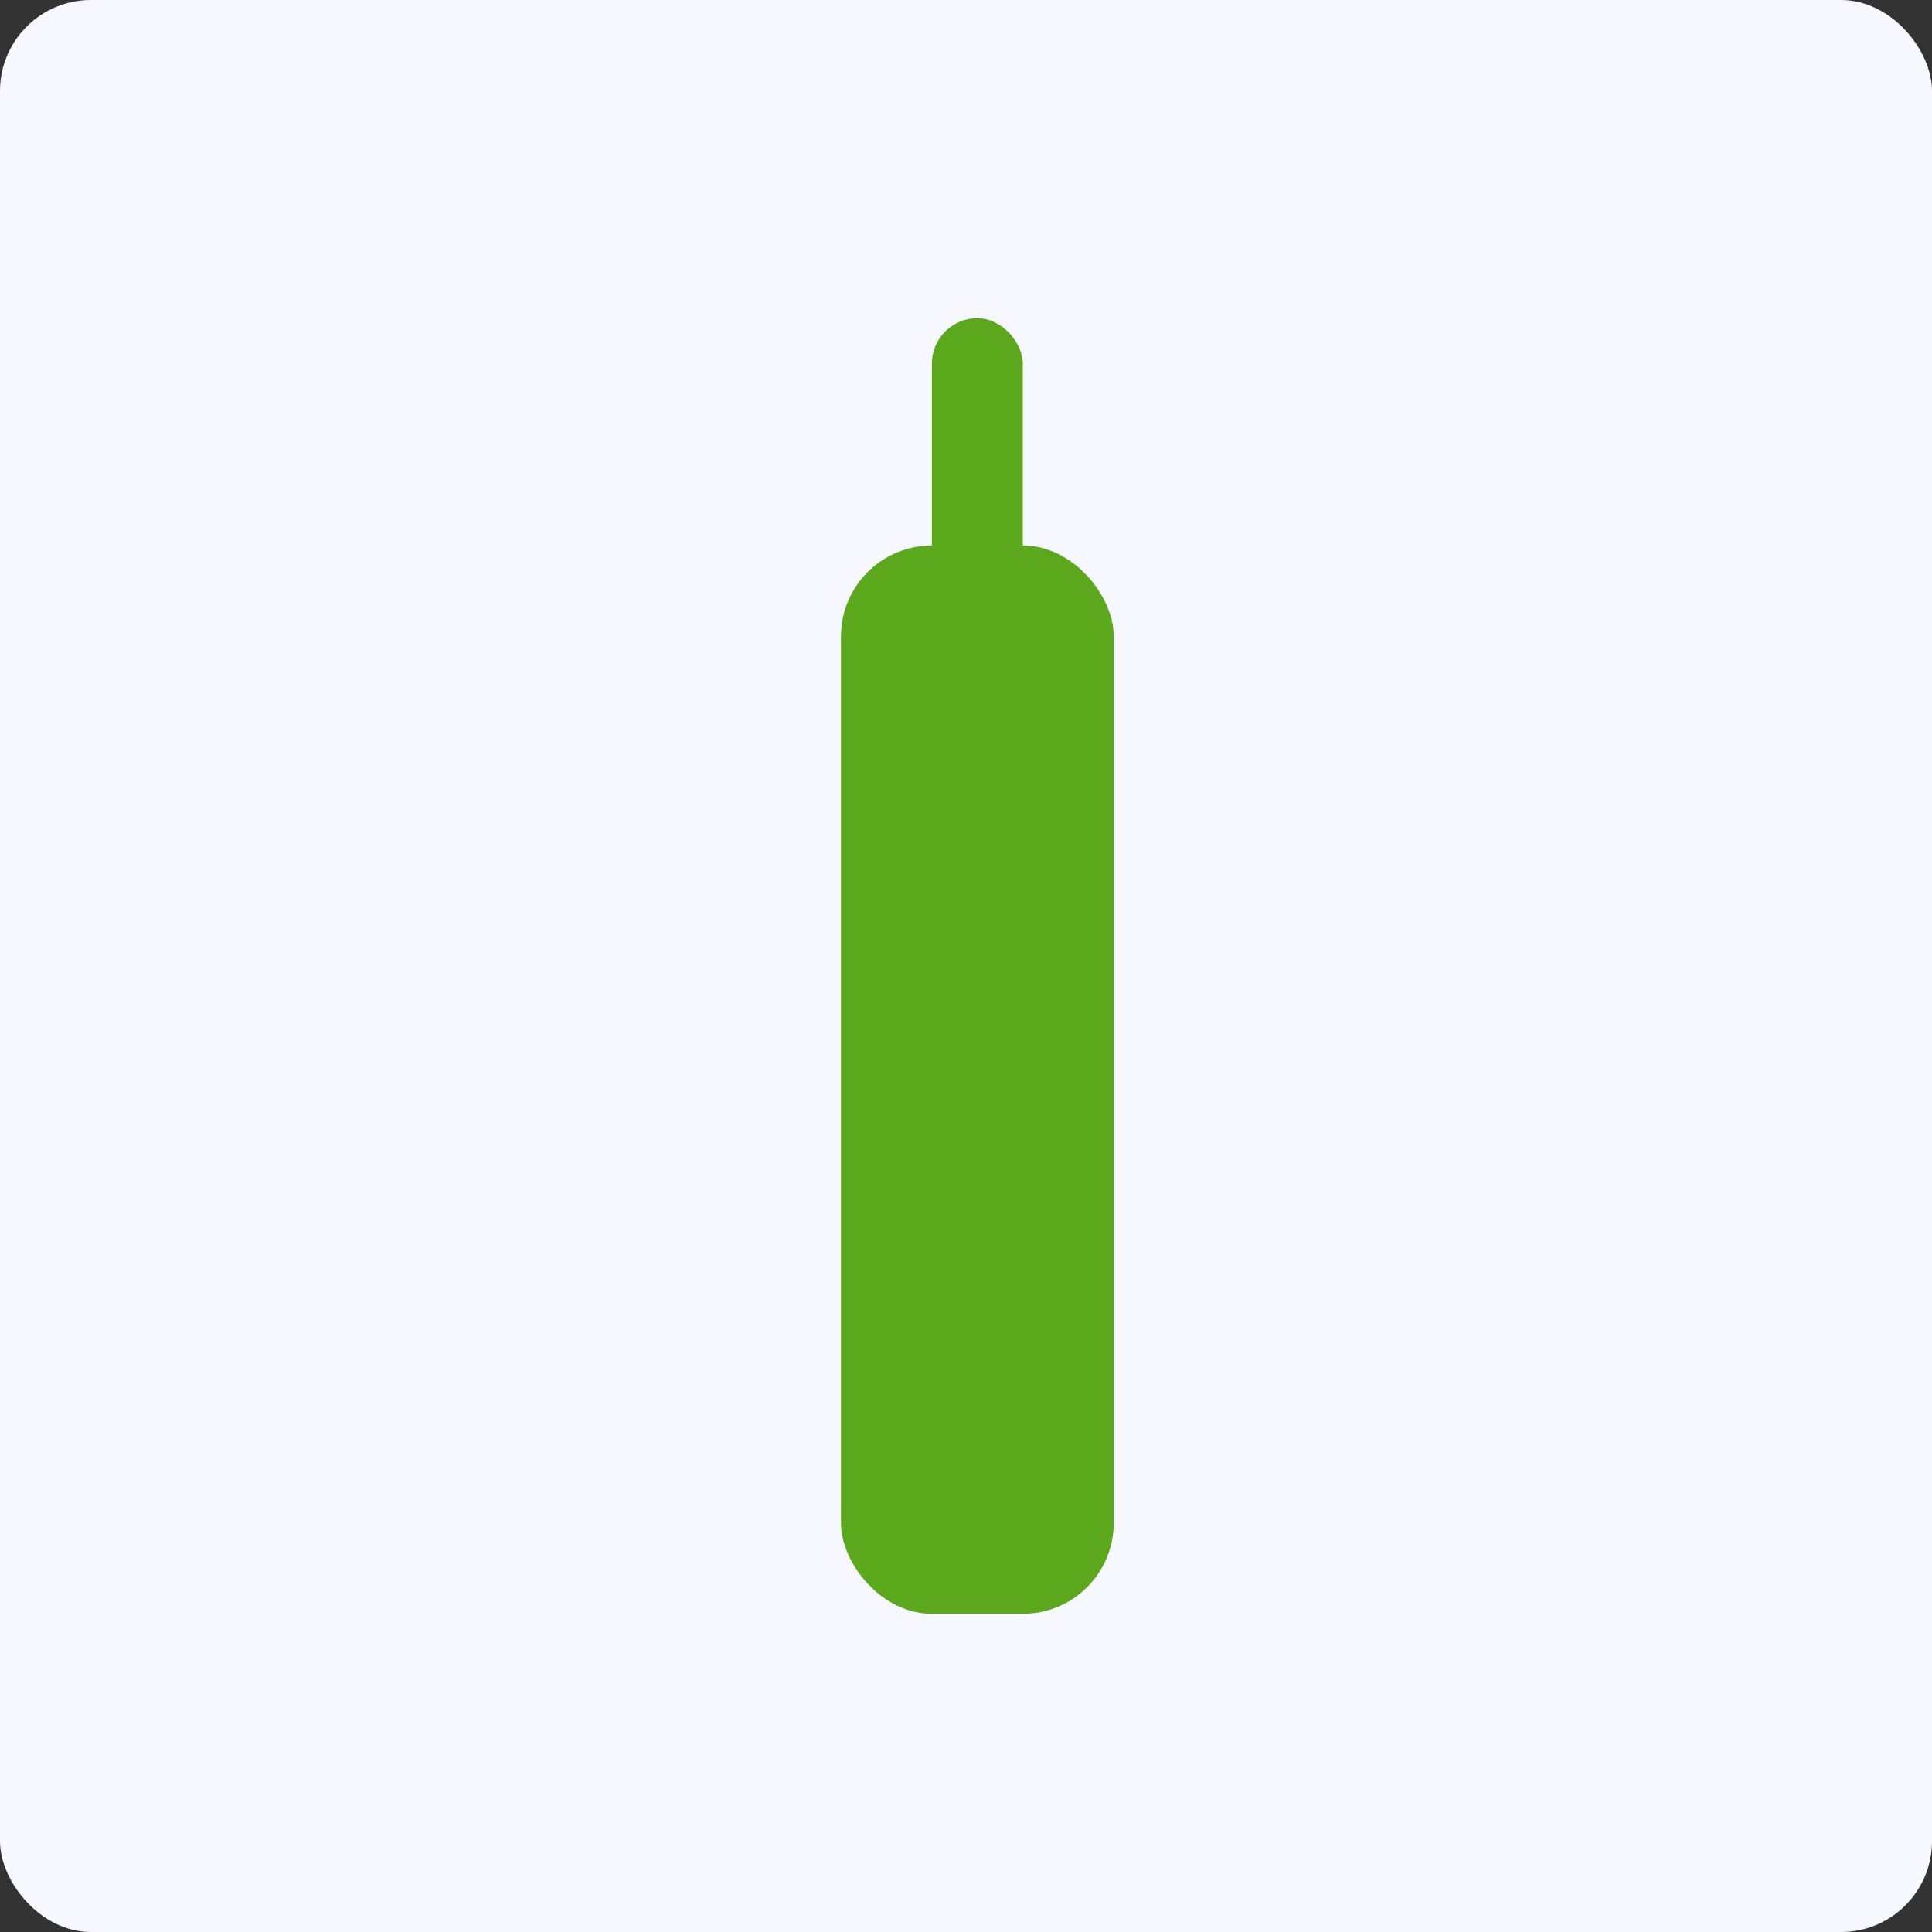 <svg width="85" height="85" viewBox="0 0 85 85" fill="none" xmlns="http://www.w3.org/2000/svg">
<rect x="0" y="0" width="85" height="85" fill="#333333" stroke="none"/>
<rect width="85" height="85" rx="4" fill="#F7F7FF"/>
<rect x="37" y="24" width="12" height="47" rx="4" fill="#5CA81D"/>
<rect x="41" y="14" width="4" height="47" rx="2" fill="#5CA81D"/>
</svg>
